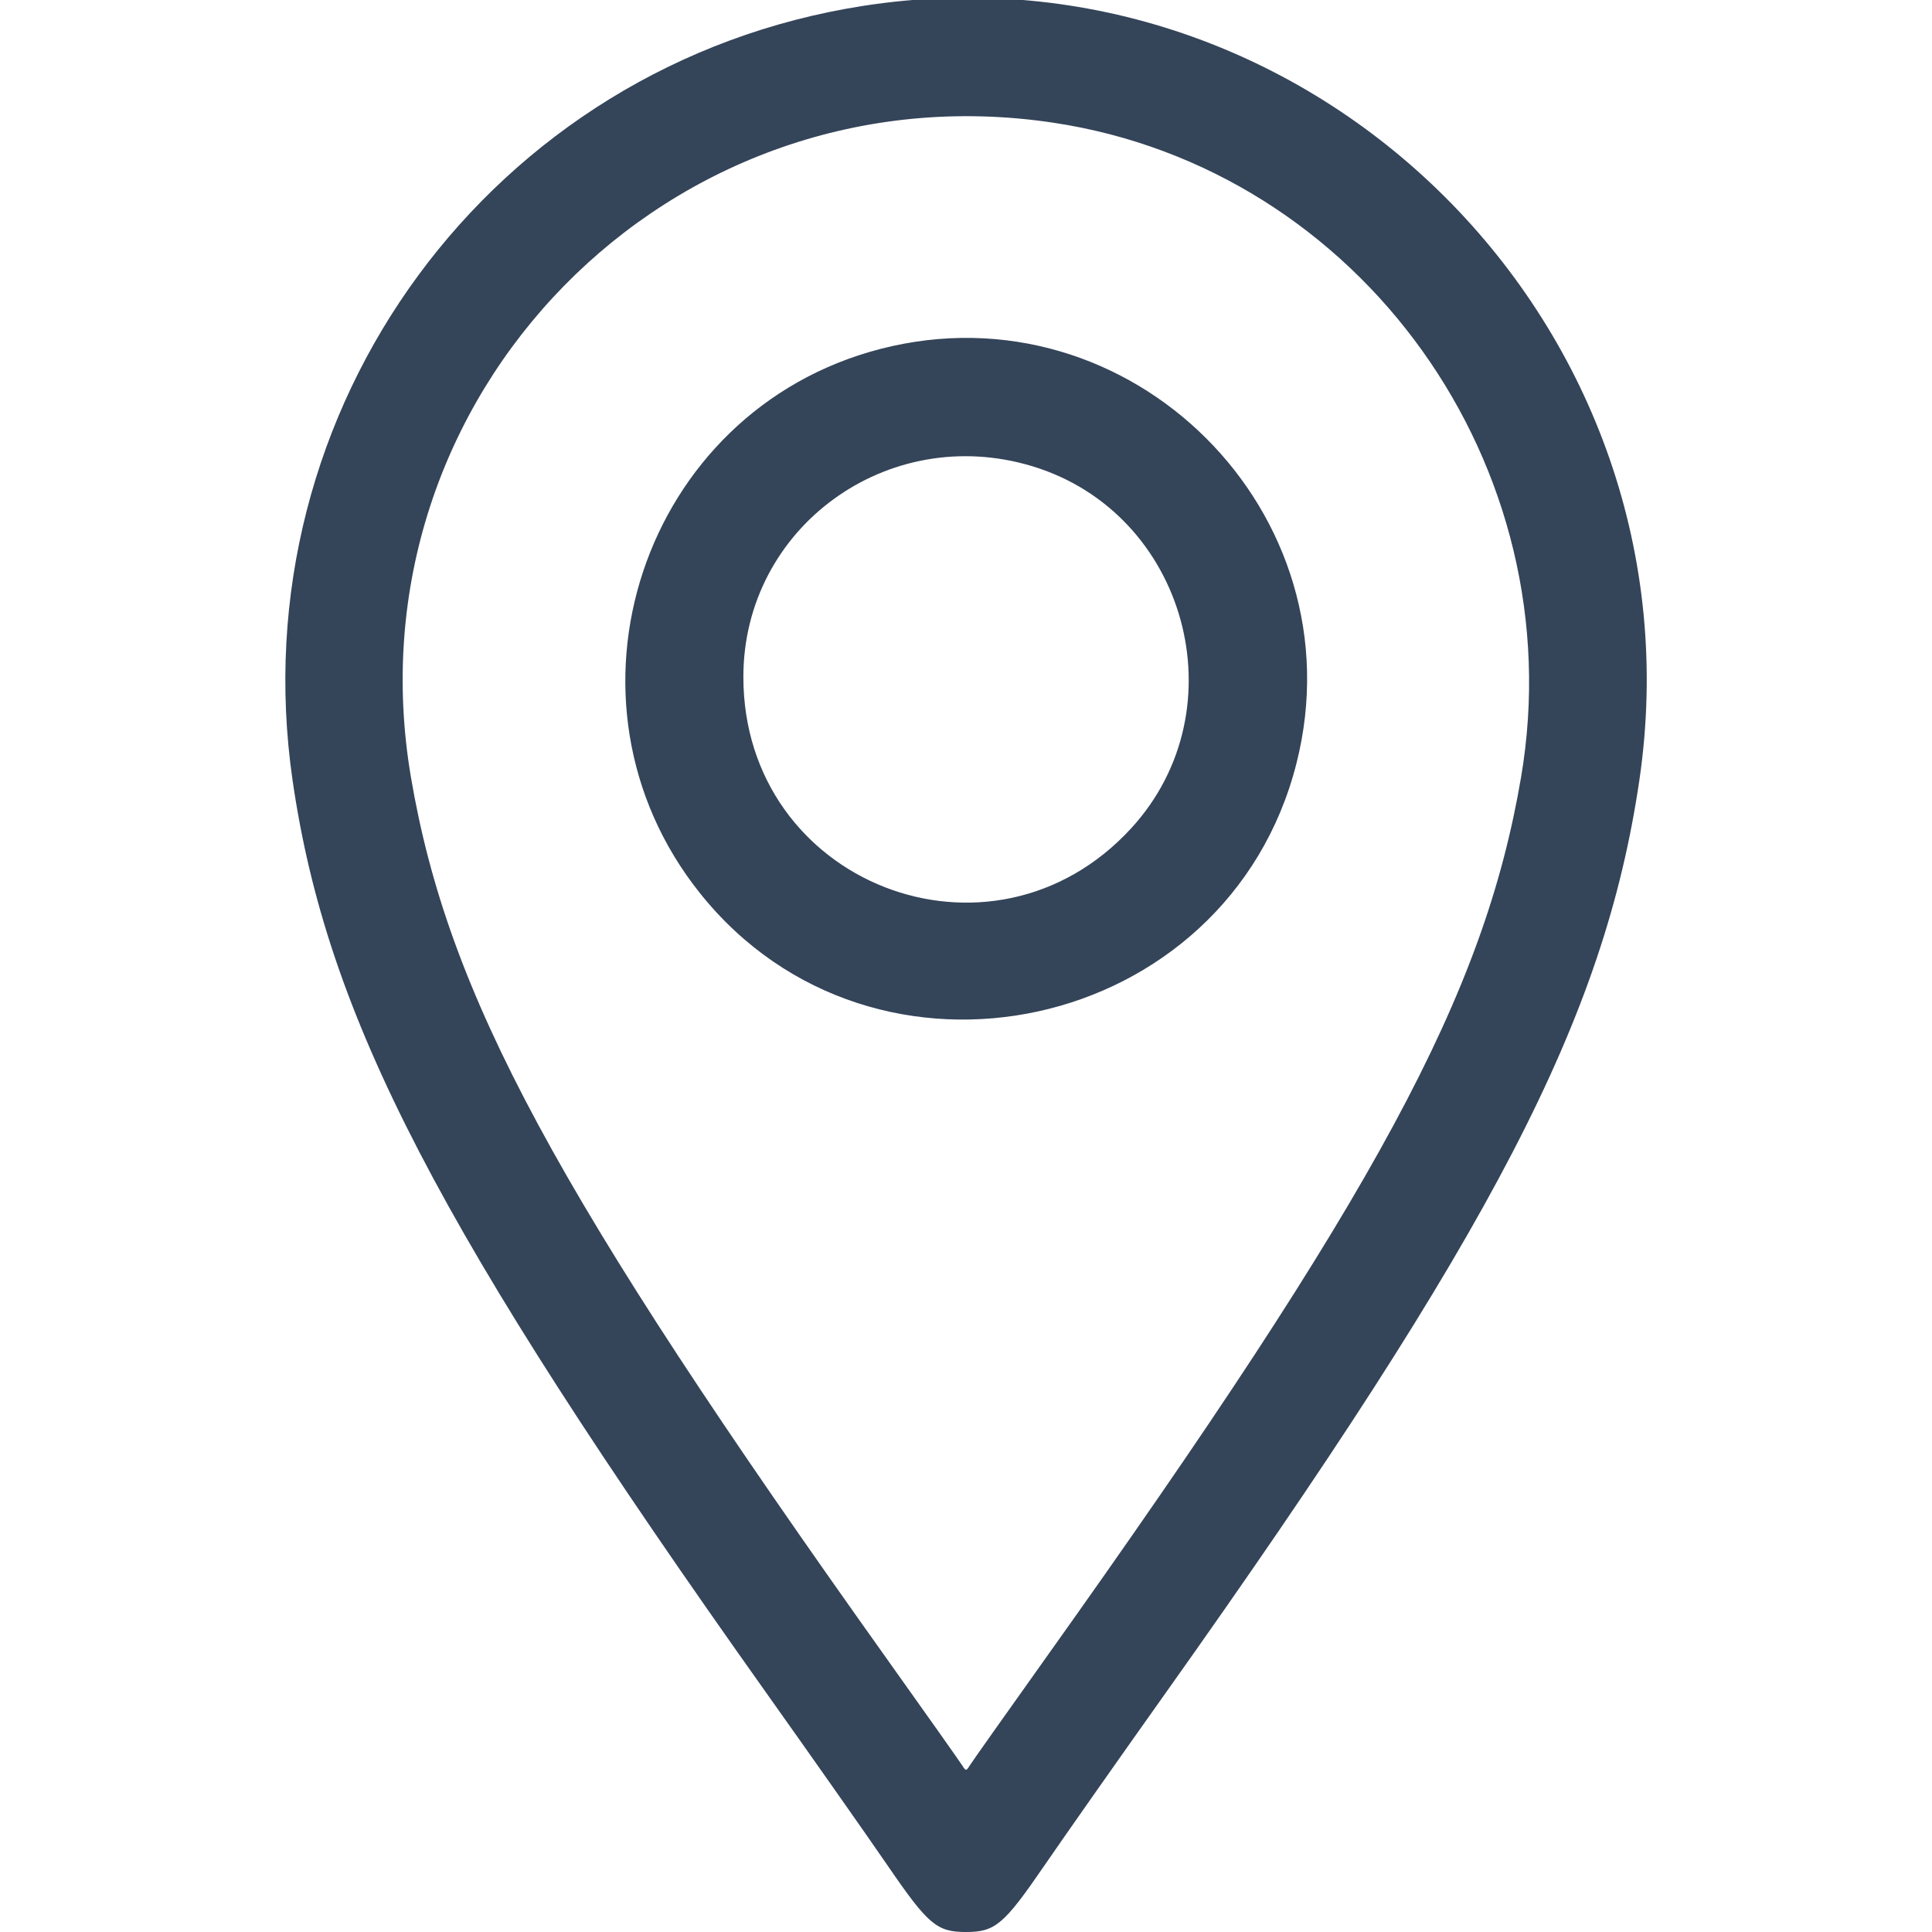 <svg width="400" height="400" viewBox="0 0 400 400" fill="none" xmlns="http://www.w3.org/2000/svg">
<g clip-path="url(#clip0_167_587)">
<path fill-rule="evenodd" clip-rule="evenodd" d="M178.689 1.219C101.881 13.172 49.37 84.487 60.582 161.618C67.676 210.424 90.75 254.869 158.582 350.391C168.347 364.141 179.711 380.315 183.836 386.334C192.159 398.479 193.958 400 200 400C206.042 400 207.841 398.479 216.164 386.334C220.289 380.315 231.653 364.141 241.418 350.391C309.318 254.774 332.146 210.792 339.4 161.618C353.232 67.852 271.93 -13.292 178.689 1.219ZM217.969 25.388C281.733 34.904 325.86 96.602 314.916 160.938C307.263 205.924 285.059 247.06 216.454 343.351C208.191 354.948 201.109 364.968 200.715 365.617C200.077 366.669 199.923 366.669 199.285 365.617C198.891 364.968 191.809 354.948 183.546 343.351C114.941 247.06 92.737 205.924 85.084 160.938C71.665 82.055 138.801 13.573 217.969 25.388ZM182.265 72.247C132.89 85.009 113.022 145.052 144.964 184.975C181.004 230.019 254.208 214.067 268.412 158.073C281.563 106.23 234.025 58.869 182.265 72.247ZM213.672 96.509C245.671 106.157 256.82 146.801 234.231 171.453C205.316 203.009 153.906 182.976 153.906 140.153C153.906 109.272 183.742 87.484 213.672 96.509Z" fill="#344459"/>
</g>
<defs>
<clipPath id="clip0_167_587">
<rect width="400" height="400" fill="white"/>
</clipPath>
</defs>
</svg>
